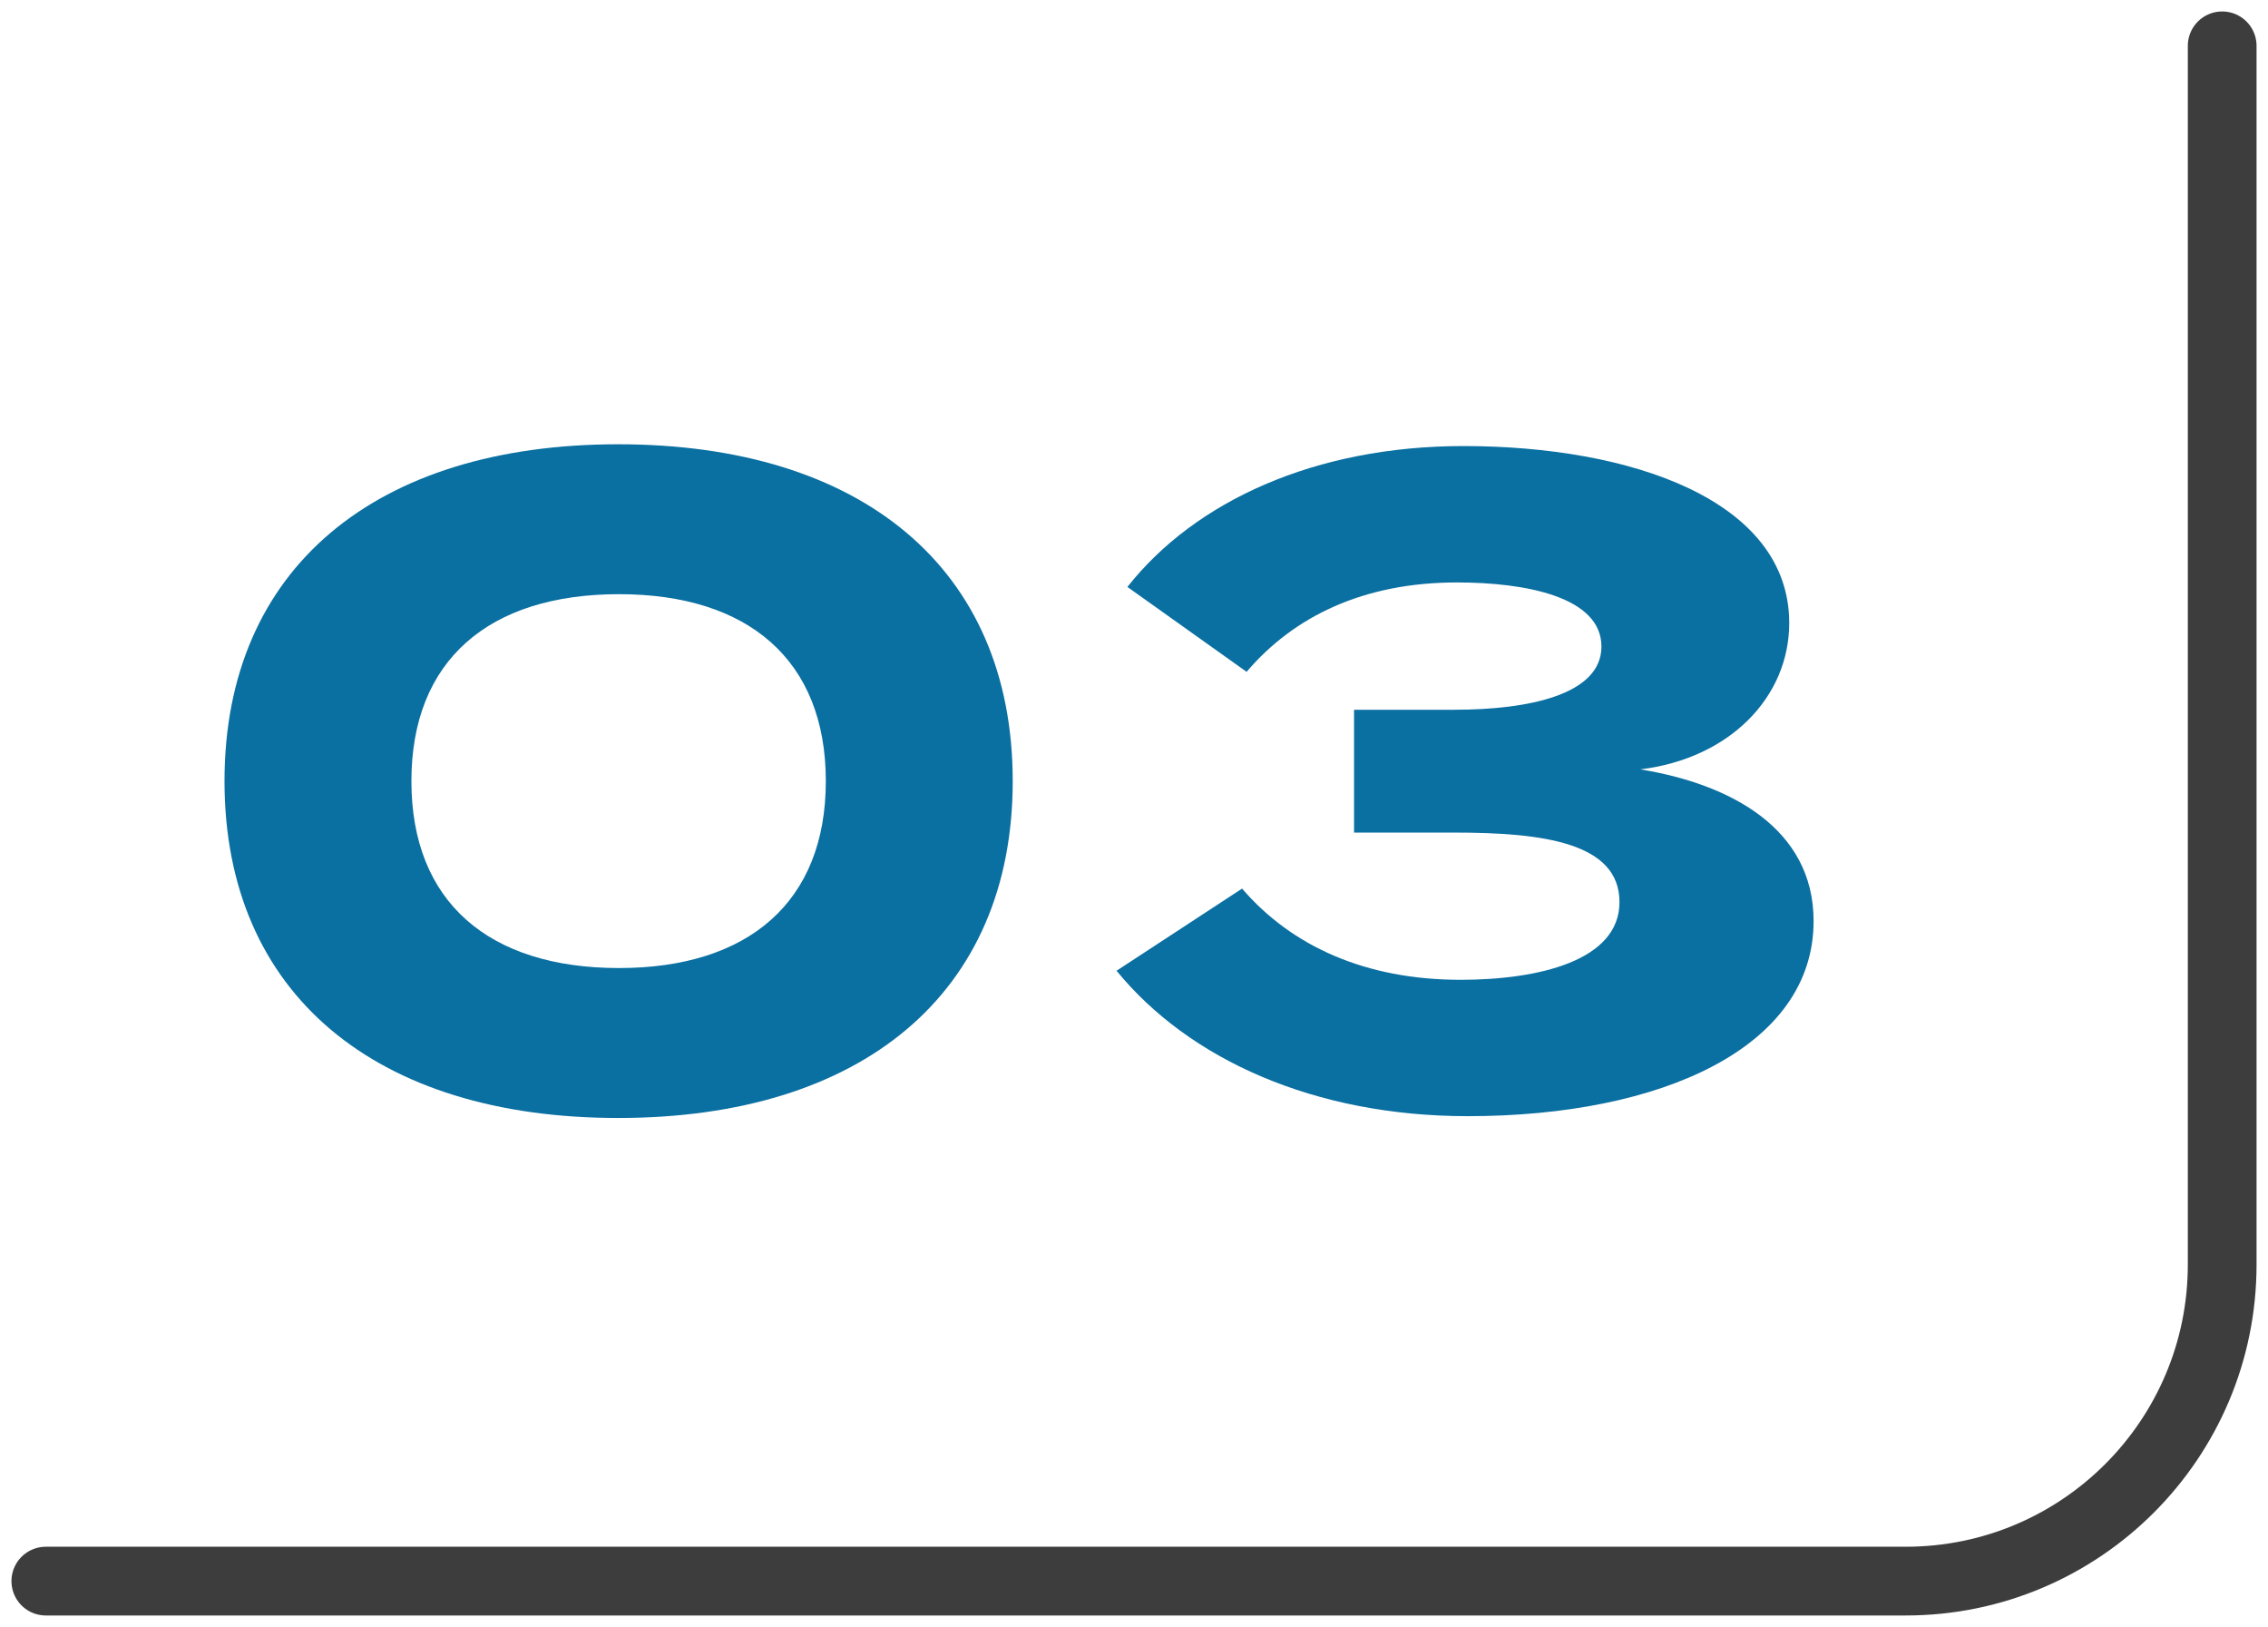 <svg width="99" height="71" viewBox="0 0 99 71" fill="none" xmlns="http://www.w3.org/2000/svg">
<path d="M97 2V55.186C97 62.815 90.815 69 83.186 69H2" stroke="#3D3D3D" stroke-width="3" stroke-linecap="round" stroke-linejoin="round"/>
<path d="M54.218 38.778C56.385 41.3 59.617 42.759 63.755 42.759C67.145 42.759 70.692 41.931 70.692 39.369C70.692 36.768 67.342 36.334 63.48 36.334H59.105V30.974H63.48C66.751 30.974 69.904 30.305 69.904 28.216C69.904 26.048 66.593 25.418 63.598 25.418C59.499 25.418 56.464 26.915 54.415 29.319L49.212 25.614C52.168 21.87 57.41 19.466 63.874 19.466C71.204 19.466 78.101 21.831 78.101 27.191C78.101 30.423 75.5 33.103 71.598 33.576C75.5 34.206 79.165 36.138 79.165 40.197C79.165 45.715 72.505 48.71 64.071 48.71C57.371 48.71 51.892 46.227 48.739 42.364L54.218 38.778Z" fill="#0A6FA1"/>
<path d="M26.983 48.789C16.421 48.789 9.8 43.389 9.8 34.088C9.8 24.787 16.421 19.388 26.983 19.388C37.585 19.388 44.206 24.787 44.206 34.088C44.206 43.389 37.585 48.789 26.983 48.789ZM27.023 42.246C32.658 42.246 36.048 39.37 36.048 34.088C36.048 28.807 32.658 25.93 27.023 25.93C21.347 25.93 17.958 28.807 17.958 34.088C17.958 39.37 21.347 42.246 27.023 42.246Z" fill="#0A6FA1"/>
</svg>
